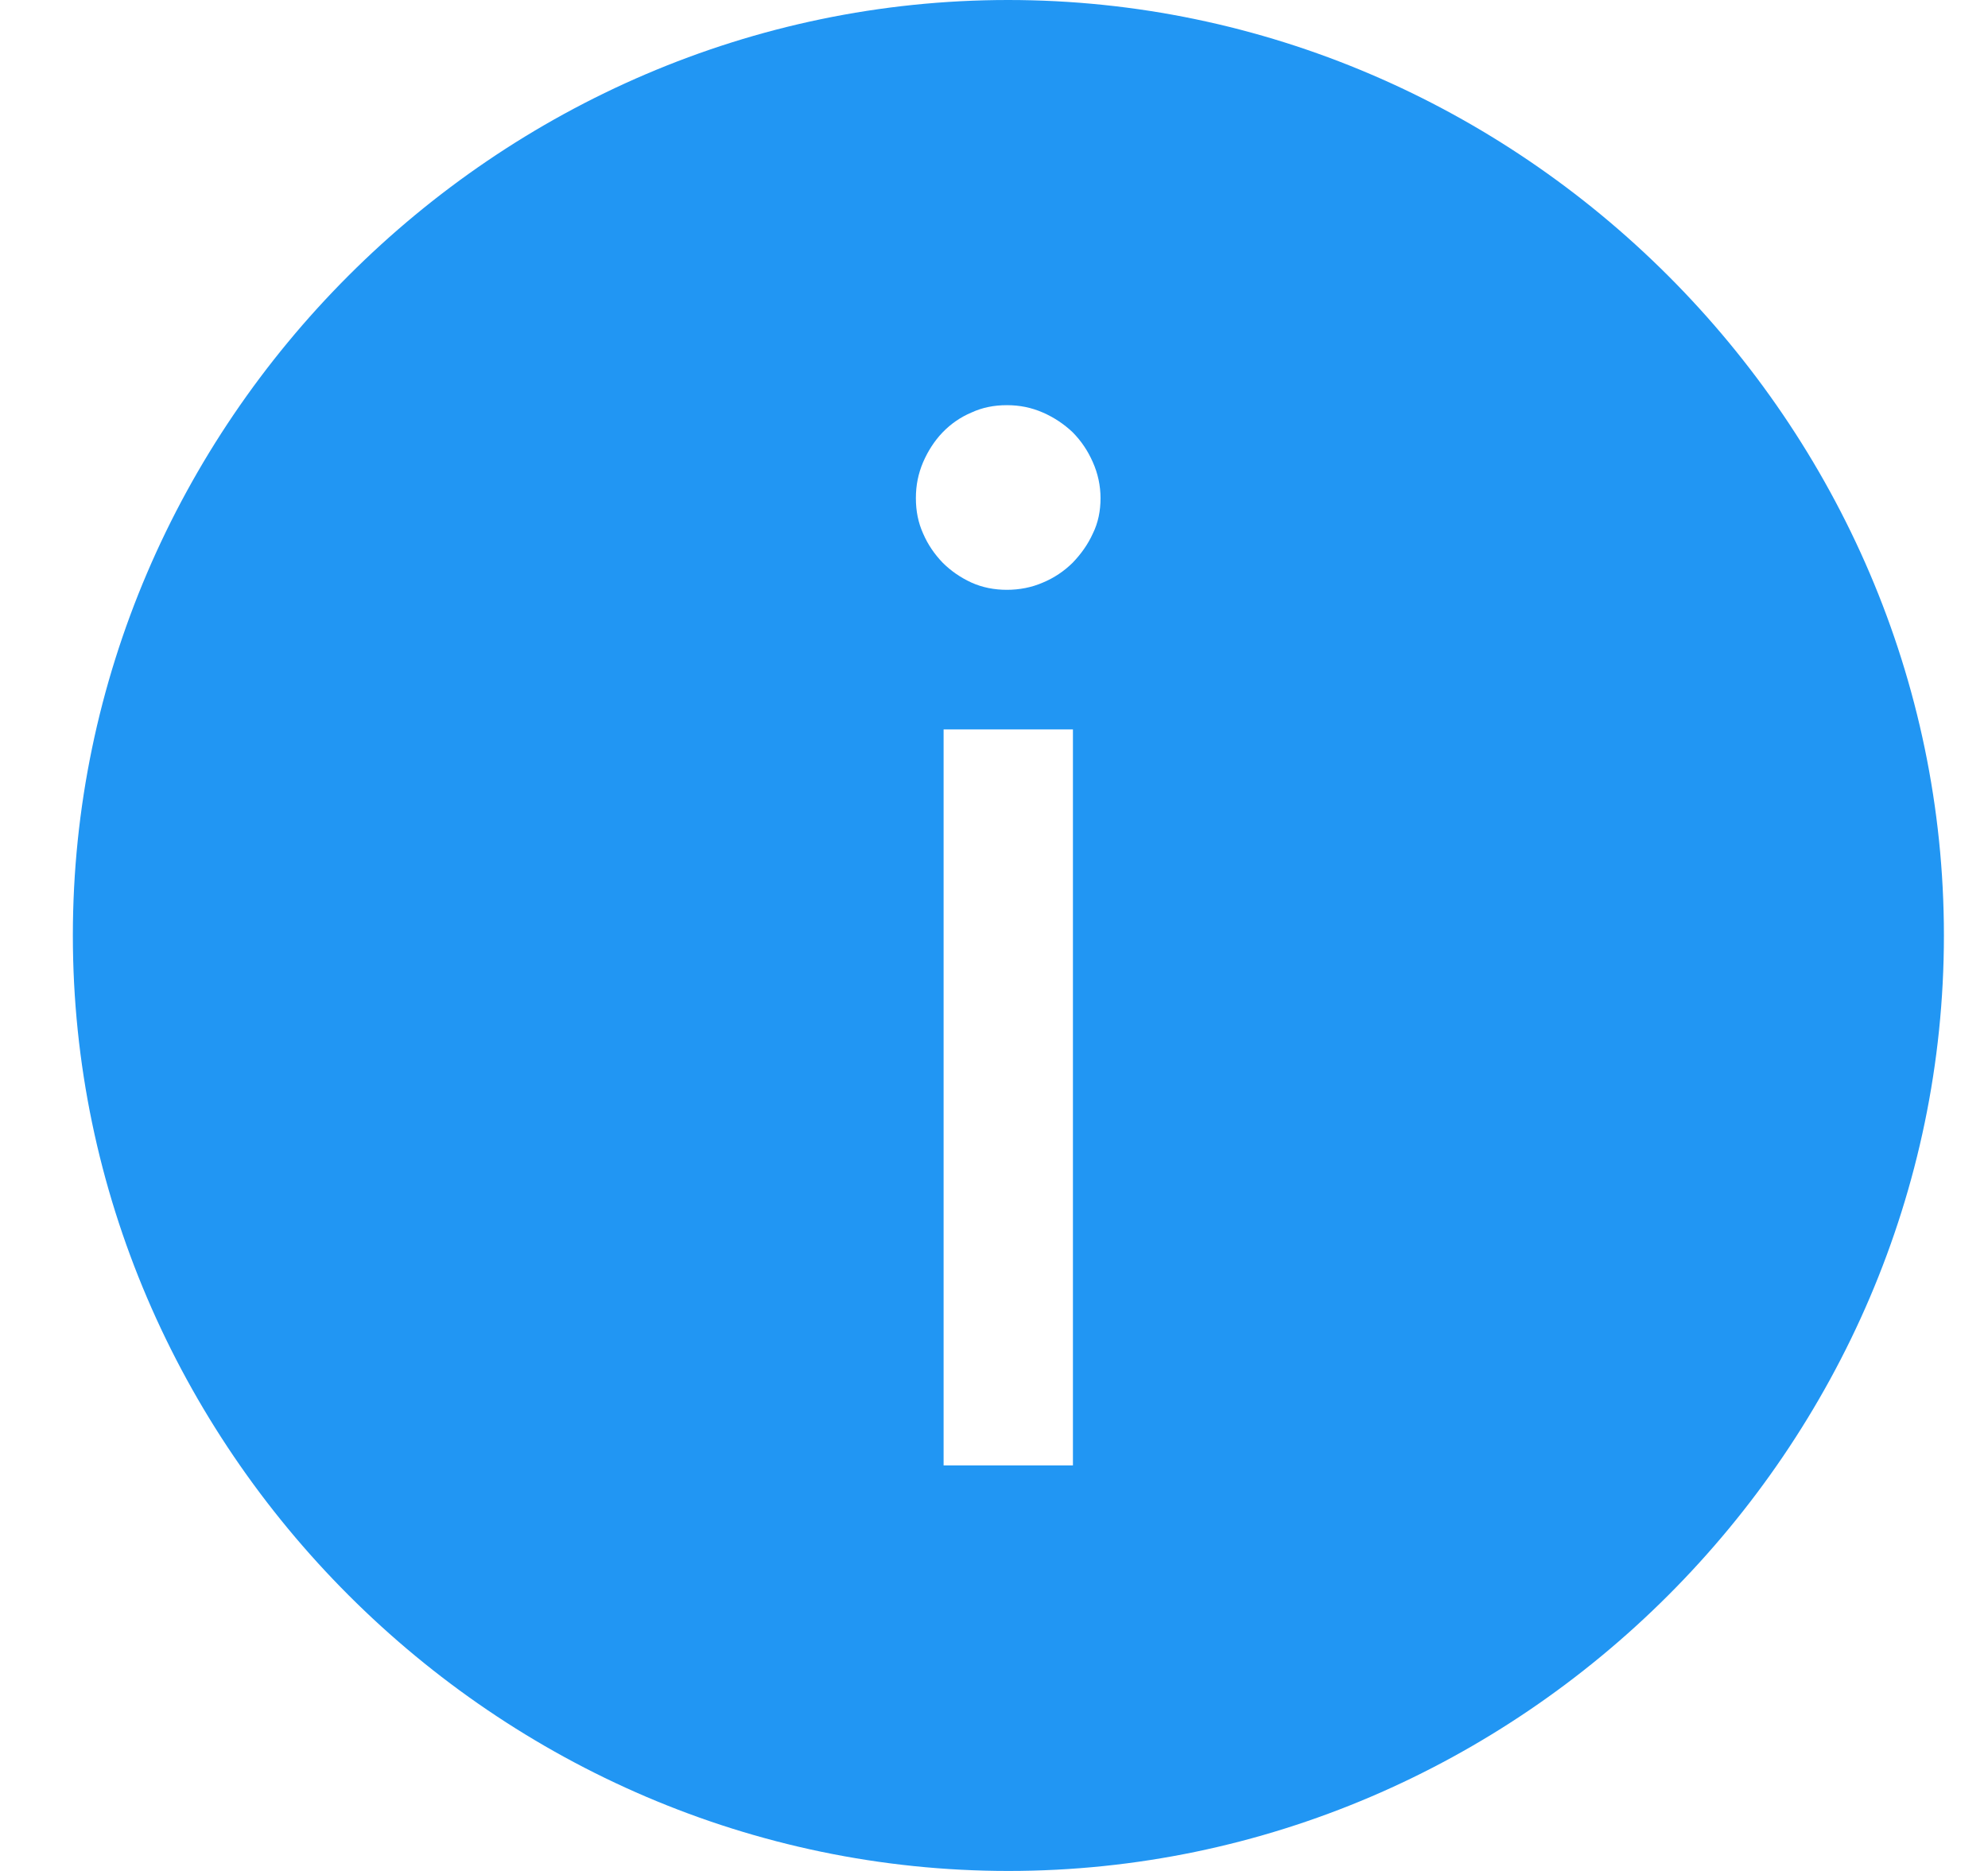 <svg width="17" height="16" viewBox="0 0 17 16" fill="none" xmlns="http://www.w3.org/2000/svg">
<path fill-rule="evenodd" clip-rule="evenodd" d="M0.623 8C0.623 3.621 4.241 0 8.621 0C13.001 0 16.623 3.621 16.623 8C16.623 12.379 13.004 16 8.624 16C4.244 16 0.623 12.379 0.623 8ZM9.345 4.563C9.303 4.656 9.244 4.738 9.173 4.812C9.099 4.885 9.014 4.942 8.918 4.982C8.822 5.024 8.717 5.044 8.61 5.044C8.502 5.044 8.4 5.024 8.307 4.982C8.214 4.939 8.132 4.883 8.061 4.812C7.99 4.738 7.934 4.656 7.894 4.563C7.852 4.47 7.832 4.371 7.832 4.26C7.832 4.15 7.852 4.051 7.894 3.952C7.936 3.856 7.99 3.771 8.061 3.697C8.132 3.624 8.214 3.567 8.307 3.528C8.4 3.485 8.499 3.465 8.61 3.465C8.72 3.465 8.819 3.485 8.918 3.528C9.014 3.57 9.099 3.627 9.173 3.697C9.246 3.771 9.303 3.856 9.345 3.952C9.388 4.048 9.411 4.153 9.411 4.26C9.411 4.368 9.391 4.47 9.345 4.563ZM9.175 12.532H8.069V6.238H9.175V12.532Z" fill="#2196F3"/>
</svg>
